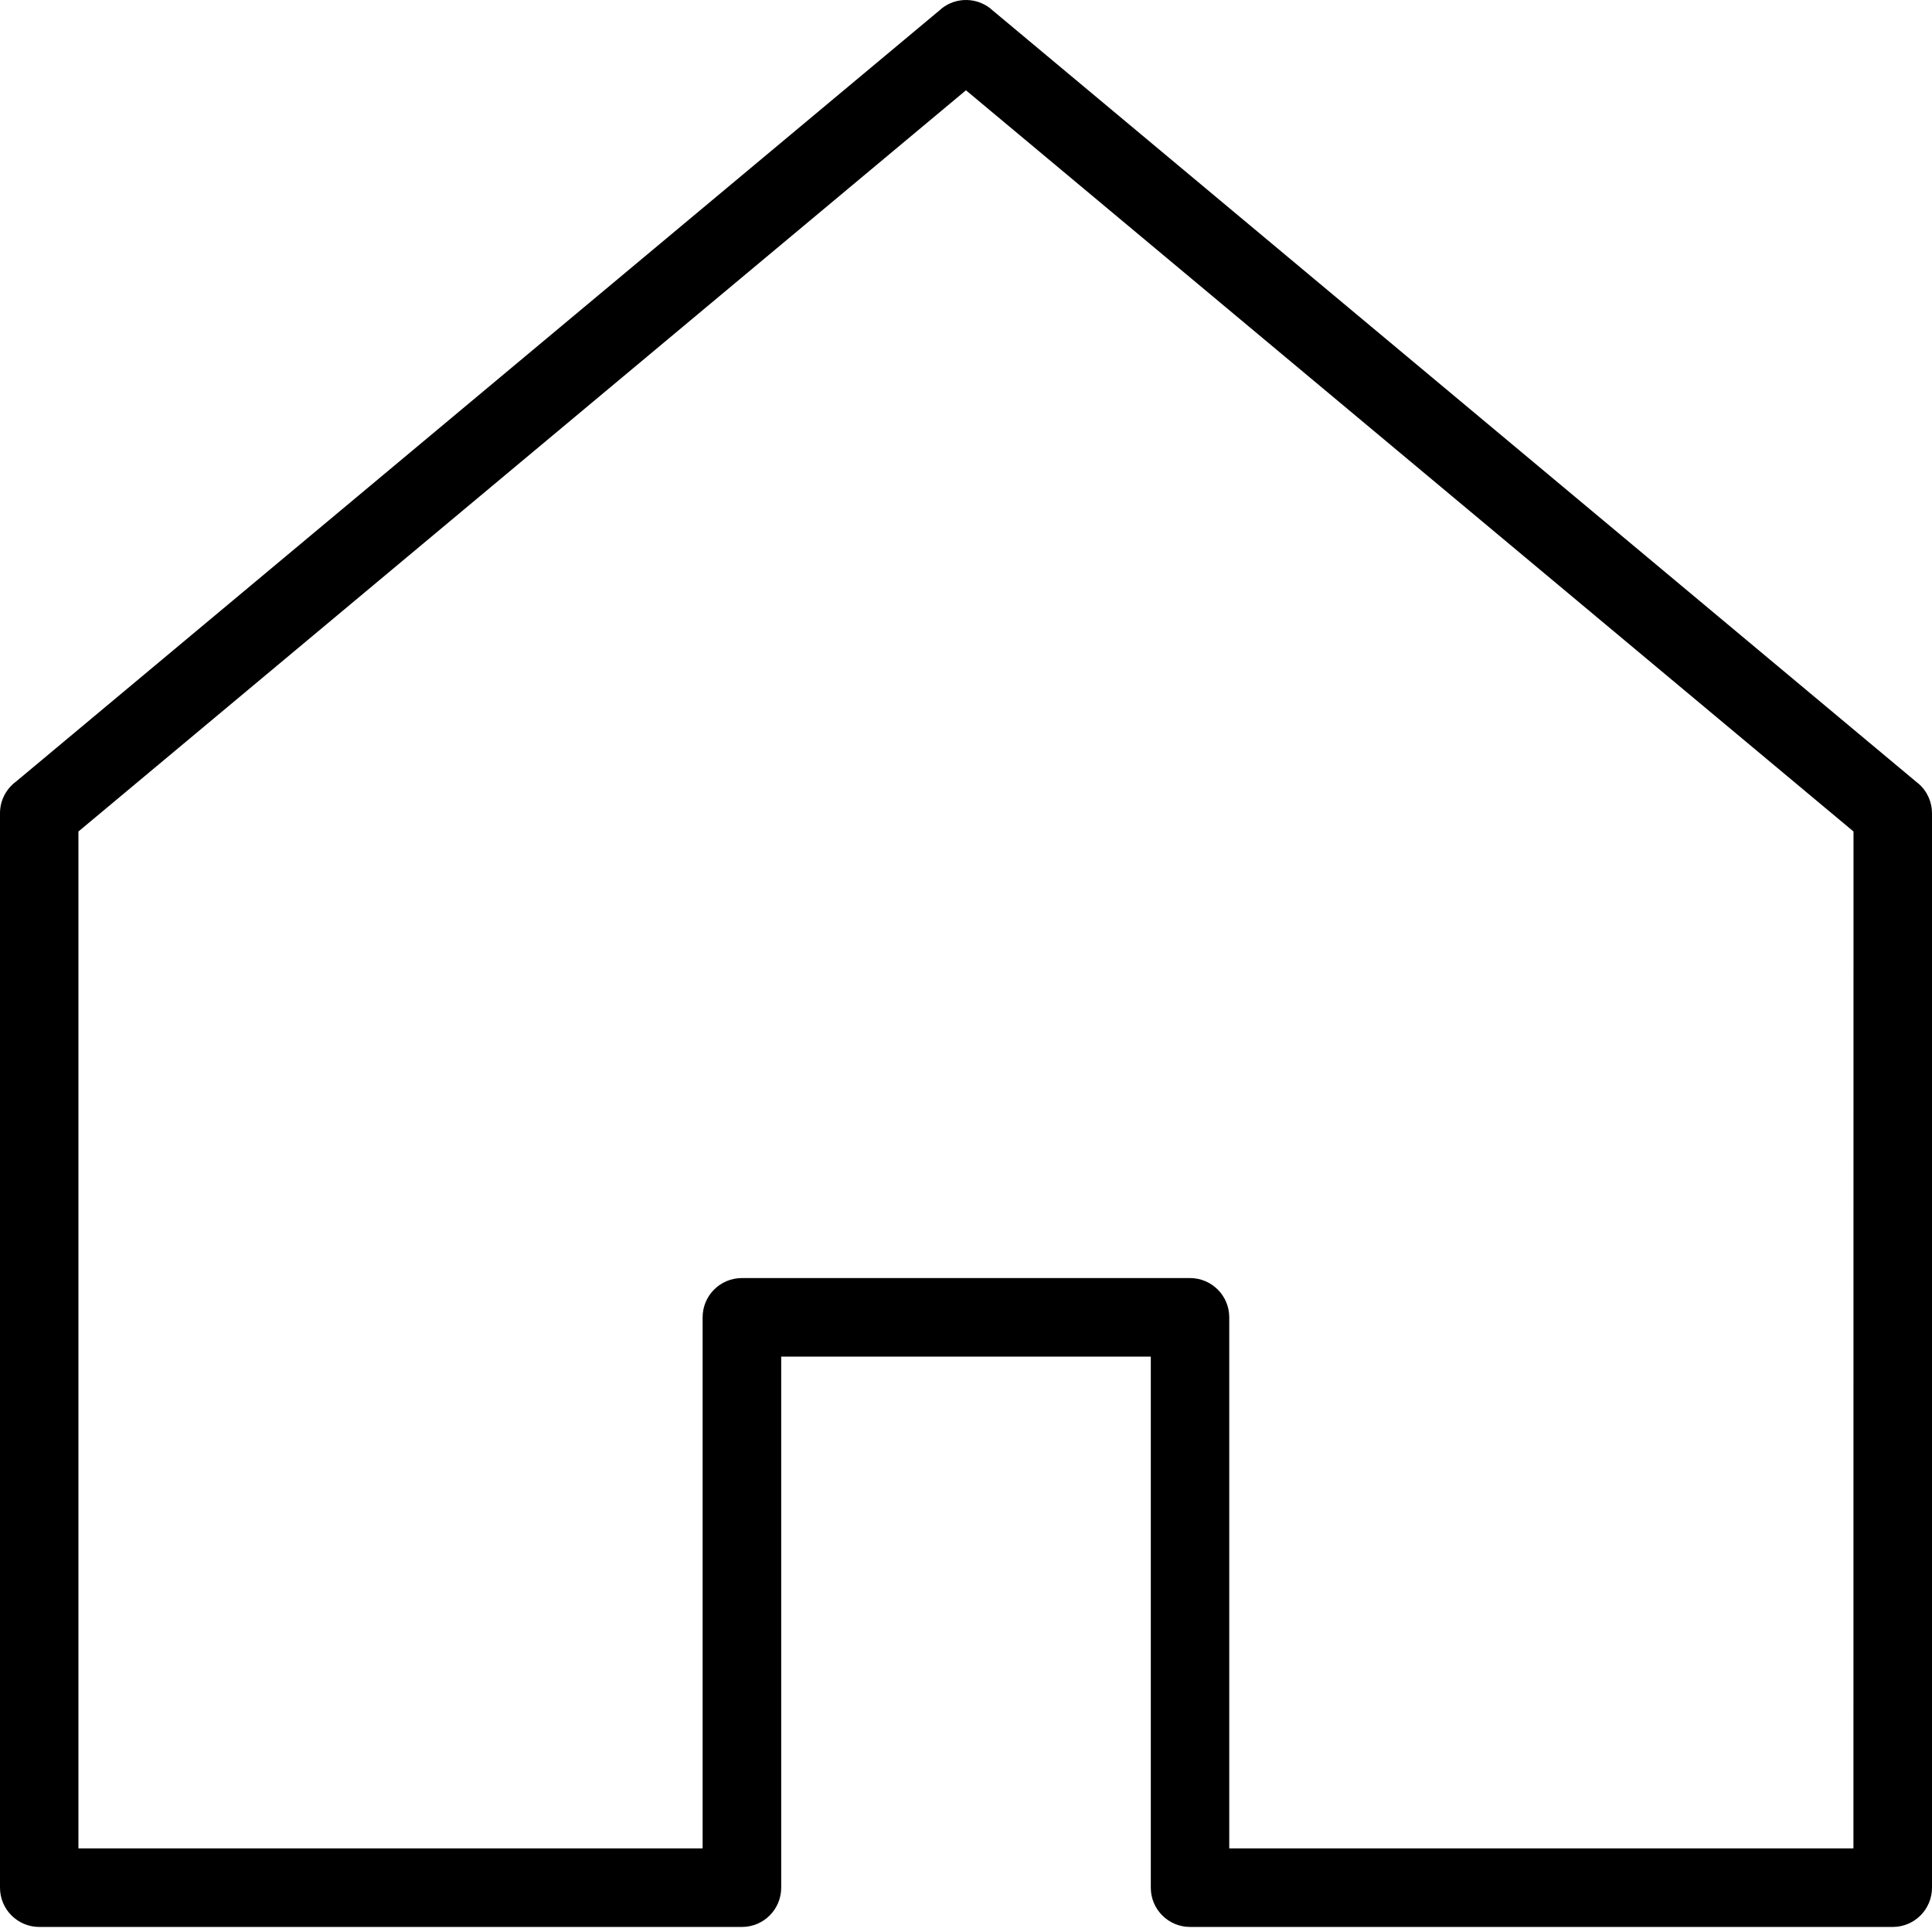 <?xml version="1.0" encoding="UTF-8"?> <svg xmlns="http://www.w3.org/2000/svg" width="86" height="86" viewBox="0 0 86 86" fill="none"> <path d="M44.196 0.472L85.371 34.862L85.373 34.86C85.787 35.205 86 35.701 86 36.2V84.027C86 84.992 85.218 85.775 84.253 85.775H52.974C52.008 85.775 51.226 84.992 51.226 84.027V60.387H34.774V84.027C34.774 84.992 33.992 85.775 33.027 85.775H1.748C0.782 85.775 0 84.992 0 84.027V36.2C0 35.625 0.278 35.114 0.707 34.796L41.882 0.41L41.881 0.406C42.567 -0.167 43.563 -0.124 44.197 0.474L44.196 0.472ZM82.506 37.013L42.998 4.019L3.491 37.013V82.278H31.276V58.638C31.276 57.673 32.058 56.891 33.023 56.891H52.97C53.936 56.891 54.718 57.673 54.718 58.638V82.278H82.503L82.506 37.013Z" fill="black"></path> </svg> 